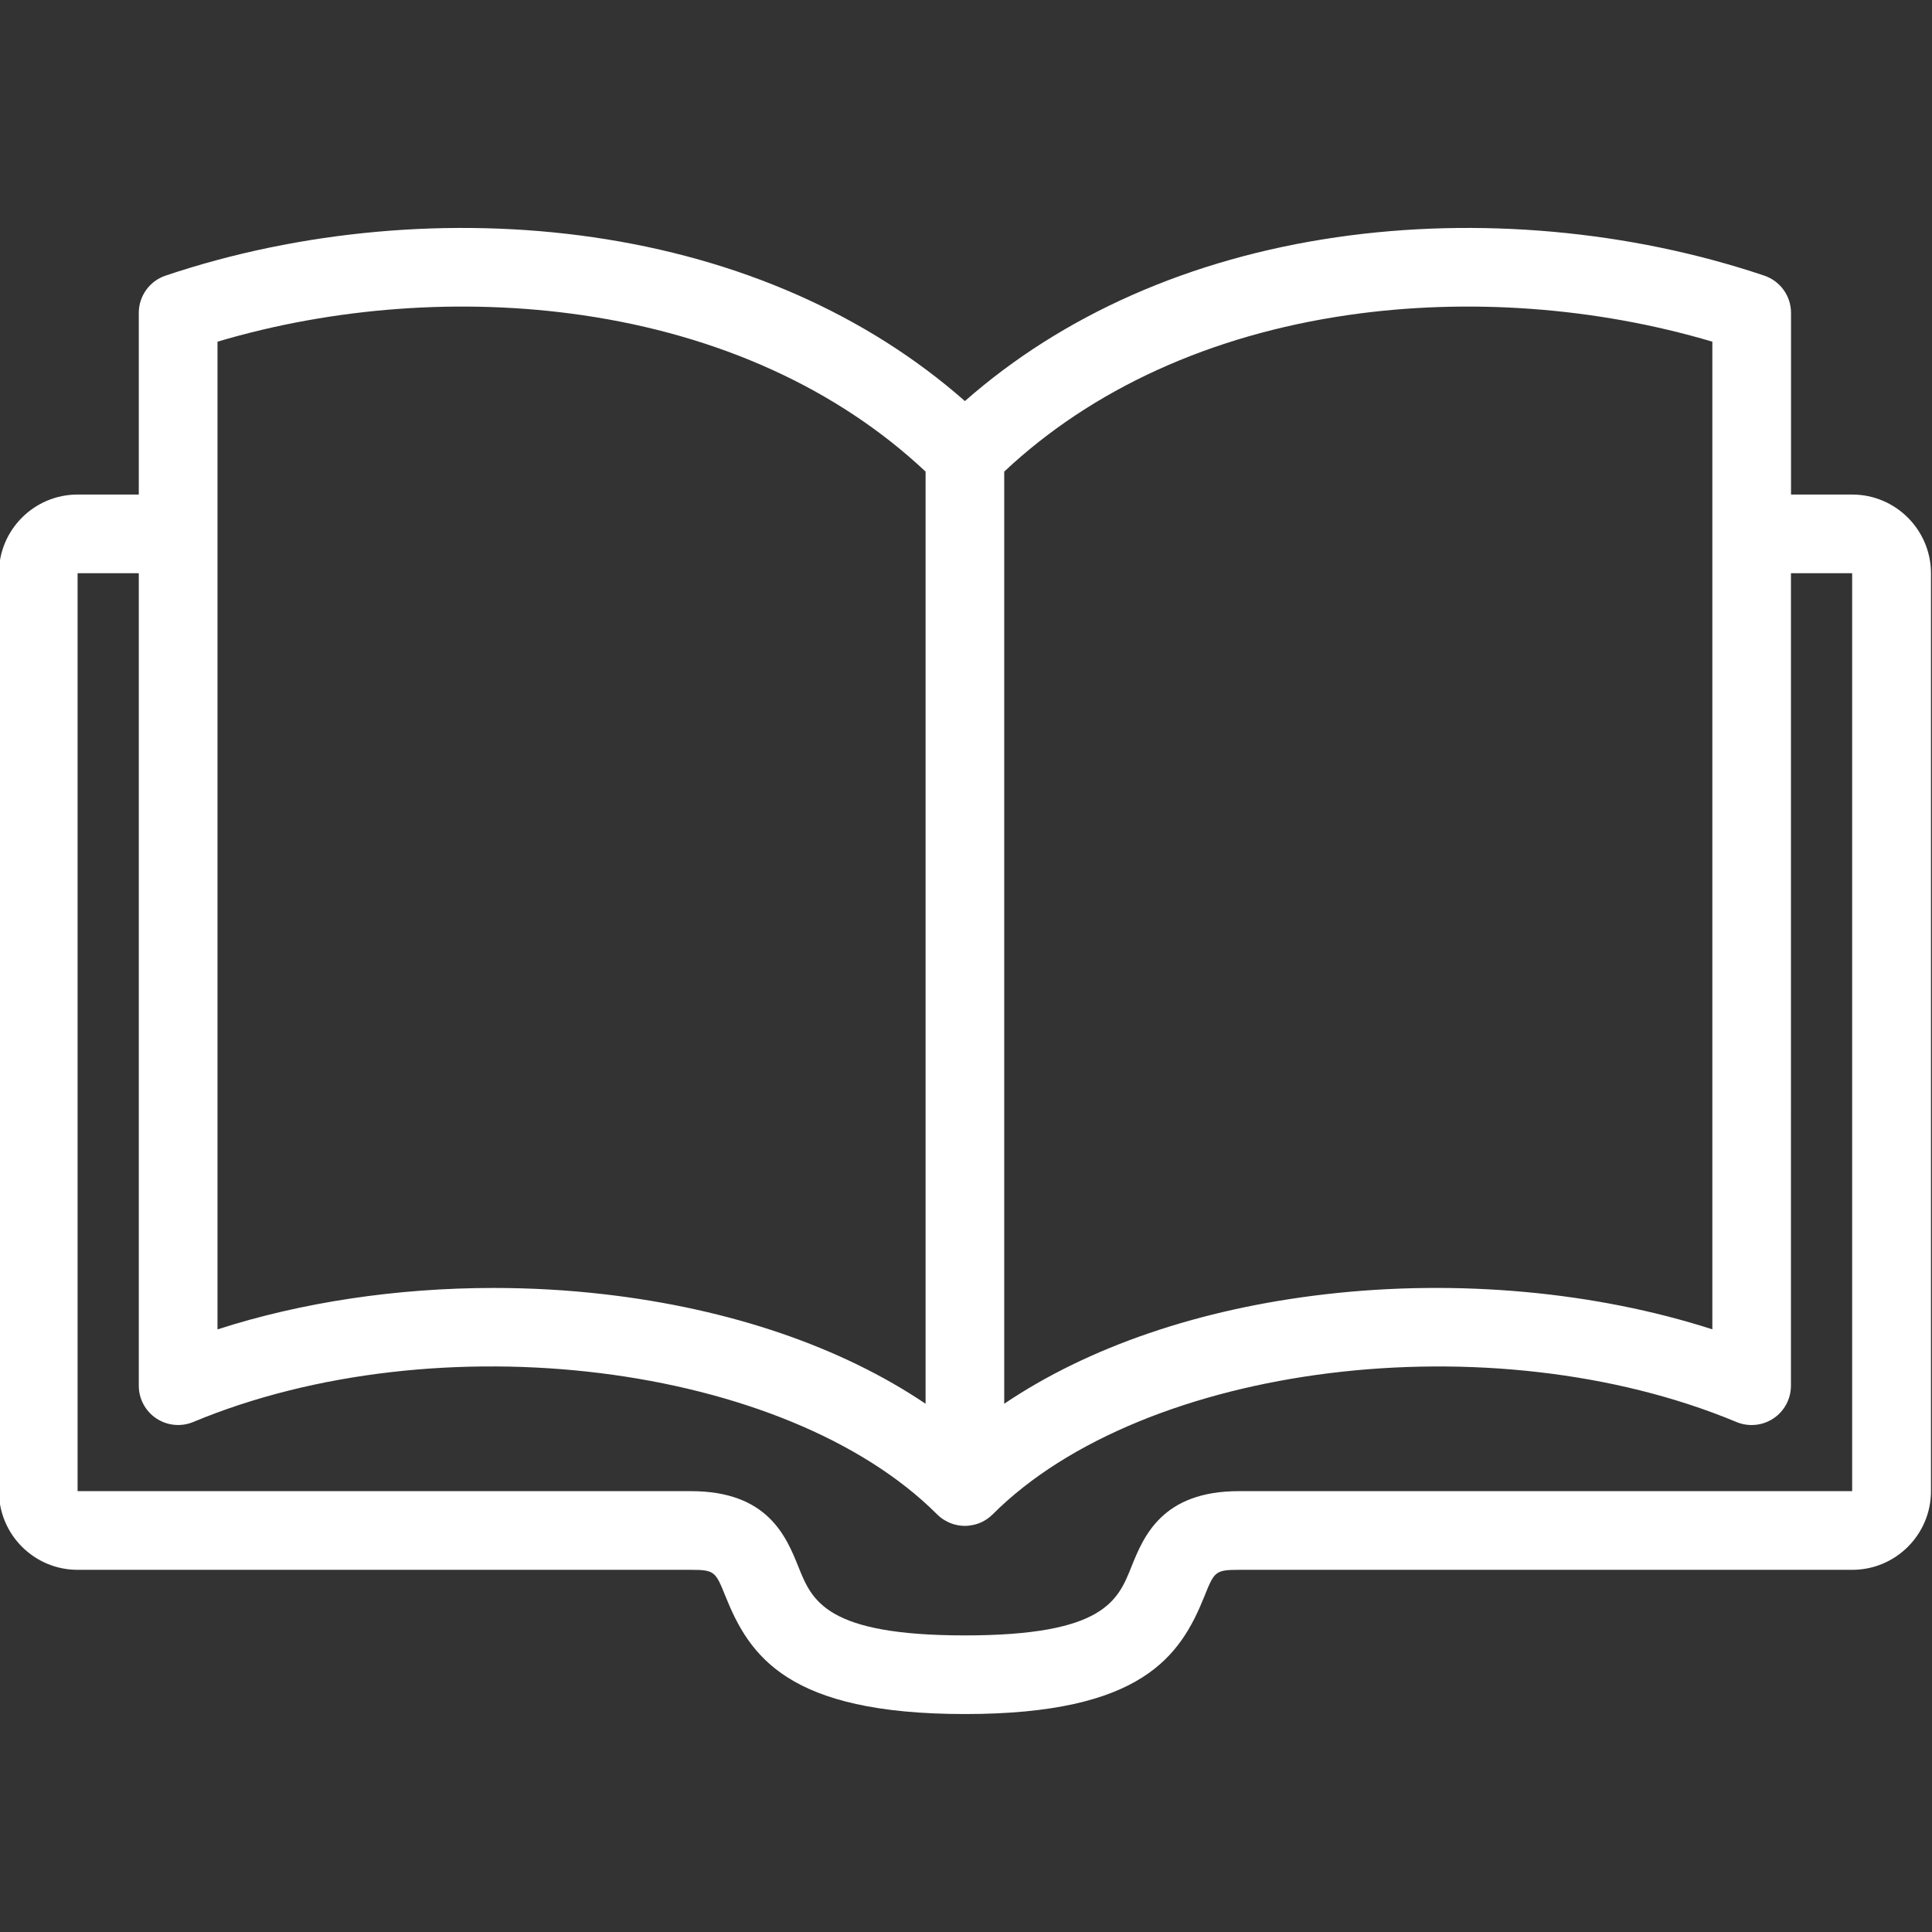 <?xml version="1.0" encoding="utf-8"?>
<!-- Generator: Adobe Illustrator 25.4.1, SVG Export Plug-In . SVG Version: 6.00 Build 0)  -->
<svg version="1.1" id="Calque_1" xmlns="http://www.w3.org/2000/svg" xmlns:xlink="http://www.w3.org/1999/xlink" x="0px" y="0px"
	 viewBox="0 0 512 512" style="enable-background:new 0 0 512 512;" xml:space="preserve">
<rect x="0" y="0" width="512" height="512" fill="#333333" stroke="none"/>
<style type="text/css">
	.st0{fill:#FFFFFF;}
</style>
<path class="st0" d="M490.86,131.06h-16.22V82.92c0-4.48-2.86-8.45-7.1-9.88c-35.65-11.99-75.89-15.6-113.31-10.17
	c-38.74,5.62-72.57,20.57-98.52,43.42c-25.95-22.85-59.78-37.8-98.52-43.42c-37.42-5.43-77.66-1.82-113.31,10.17
	c-4.24,1.43-7.1,5.4-7.1,9.88v48.14H20.56c-11.5,0-20.85,9.35-20.85,20.85v243.26c0,11.5,9.35,20.85,20.85,20.85h162.56
	c6.31,0,6.53,0.53,9.15,7.04c6.35,15.78,16.48,31.18,63.45,31.18s57.1-15.41,63.45-31.18c2.62-6.51,2.83-7.04,9.15-7.04h162.56
	c11.5,0,20.85-9.35,20.85-20.85V151.91C511.71,140.42,502.36,131.06,490.86,131.06z M357.22,83.5c31.78-4.61,65.77-2.1,96.57,7.05
	v261.74c-30.92-9.97-67.45-13.36-102.6-9.29c-33.38,3.86-62.77,13.97-85.06,29.01V124.98C289.41,103.1,320.81,88.78,357.22,83.5z
	 M57.63,90.55c30.79-9.15,64.79-11.66,96.57-7.05c36.42,5.28,67.81,19.6,91.09,41.48v247.03c-22.29-15.04-51.68-25.15-85.06-29.01
	c-9.74-1.13-19.59-1.68-29.39-1.68c-25.57,0-50.85,3.77-73.2,10.98V90.55z M490.86,395.17H328.3c-20.4,0-25.27,12.1-28.49,20.11
	c-3.58,8.91-7.29,18.12-44.1,18.12s-40.52-9.21-44.1-18.12c-3.22-8.01-8.09-20.11-28.49-20.11H20.56V151.91h16.22v215.31
	c0,3.49,1.74,6.74,4.64,8.67c2.9,1.93,6.58,2.29,9.79,0.95c64.92-27.06,157.03-15.62,197.12,24.47c0.21,0.21,0.43,0.4,0.65,0.59
	c0.04,0.03,0.07,0.07,0.11,0.1c0.35,0.29,0.72,0.55,1.11,0.78c0.09,0.06,0.19,0.11,0.29,0.17c0.39,0.22,0.78,0.43,1.19,0.6
	c0.02,0.01,0.03,0.02,0.04,0.02c0,0,0.01,0,0.01,0.01c0.24,0.1,0.48,0.18,0.73,0.26c0.08,0.03,0.16,0.06,0.24,0.09
	c0.18,0.05,0.37,0.09,0.55,0.14c0.81,0.2,1.63,0.3,2.45,0.3c0,0,0,0,0,0c0,0,0,0,0,0c0.77,0,1.55-0.1,2.32-0.27
	c0.23-0.05,0.46-0.1,0.68-0.17c0.08-0.02,0.16-0.06,0.24-0.08c0.25-0.08,0.49-0.16,0.73-0.26c0.01,0,0.01,0,0.02-0.01
	c0.02-0.01,0.03-0.02,0.05-0.02c0.41-0.17,0.8-0.37,1.18-0.6c0.1-0.06,0.19-0.11,0.29-0.17c0.38-0.24,0.75-0.49,1.1-0.78
	c0.04-0.03,0.07-0.07,0.11-0.1c0.22-0.19,0.44-0.38,0.65-0.59c40.09-40.09,132.21-51.53,197.12-24.47c3.22,1.34,6.89,0.98,9.79-0.95
	c2.9-1.93,4.64-5.19,4.64-8.67V151.91h16.22V395.17z"/>
</svg>

